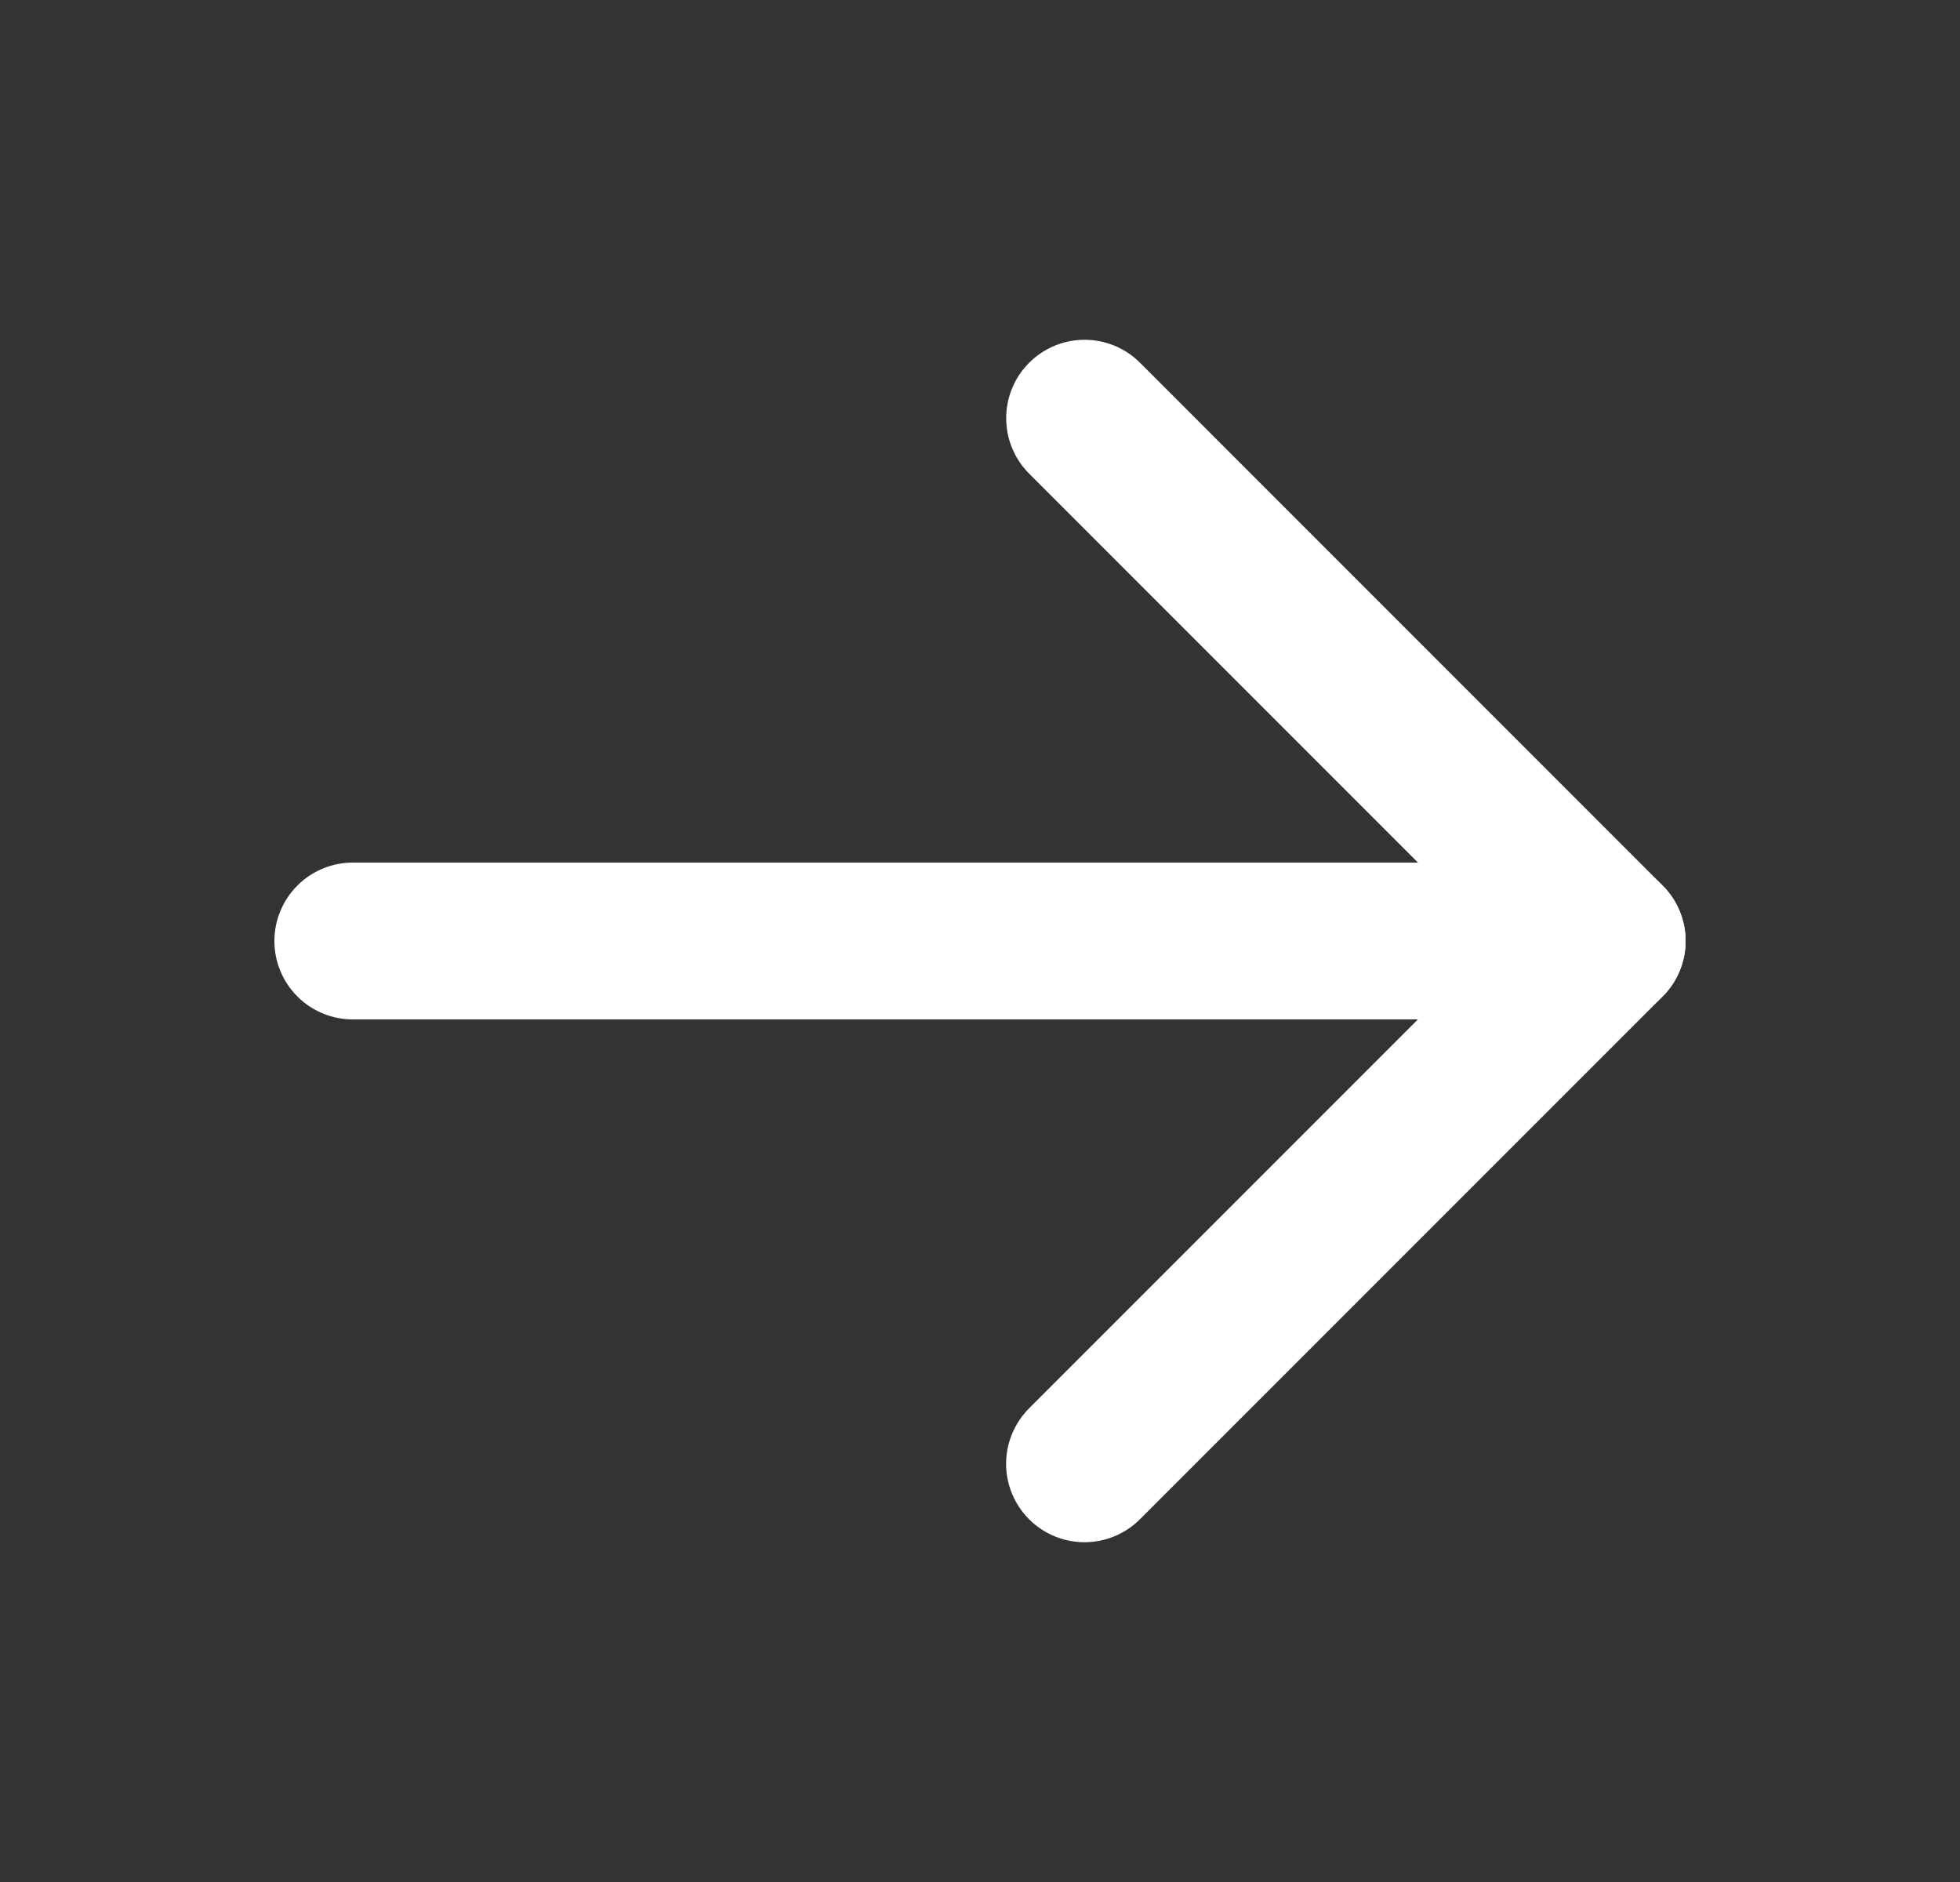 <?xml version="1.0" encoding="UTF-8"?> <svg xmlns="http://www.w3.org/2000/svg" width="25" height="24" viewBox="0 0 25 24" fill="none"><rect x="0" y="0" width="25" height="24" fill="#333333" stroke="none"/><path d="M4.5 12H20.5" stroke="white" stroke-width="2" stroke-linecap="round" stroke-linejoin="round"></path><path d="M13.834 5.333L20.5 12L13.833 18.667" stroke="white" stroke-width="2" stroke-linecap="round" stroke-linejoin="round"></path></svg> 